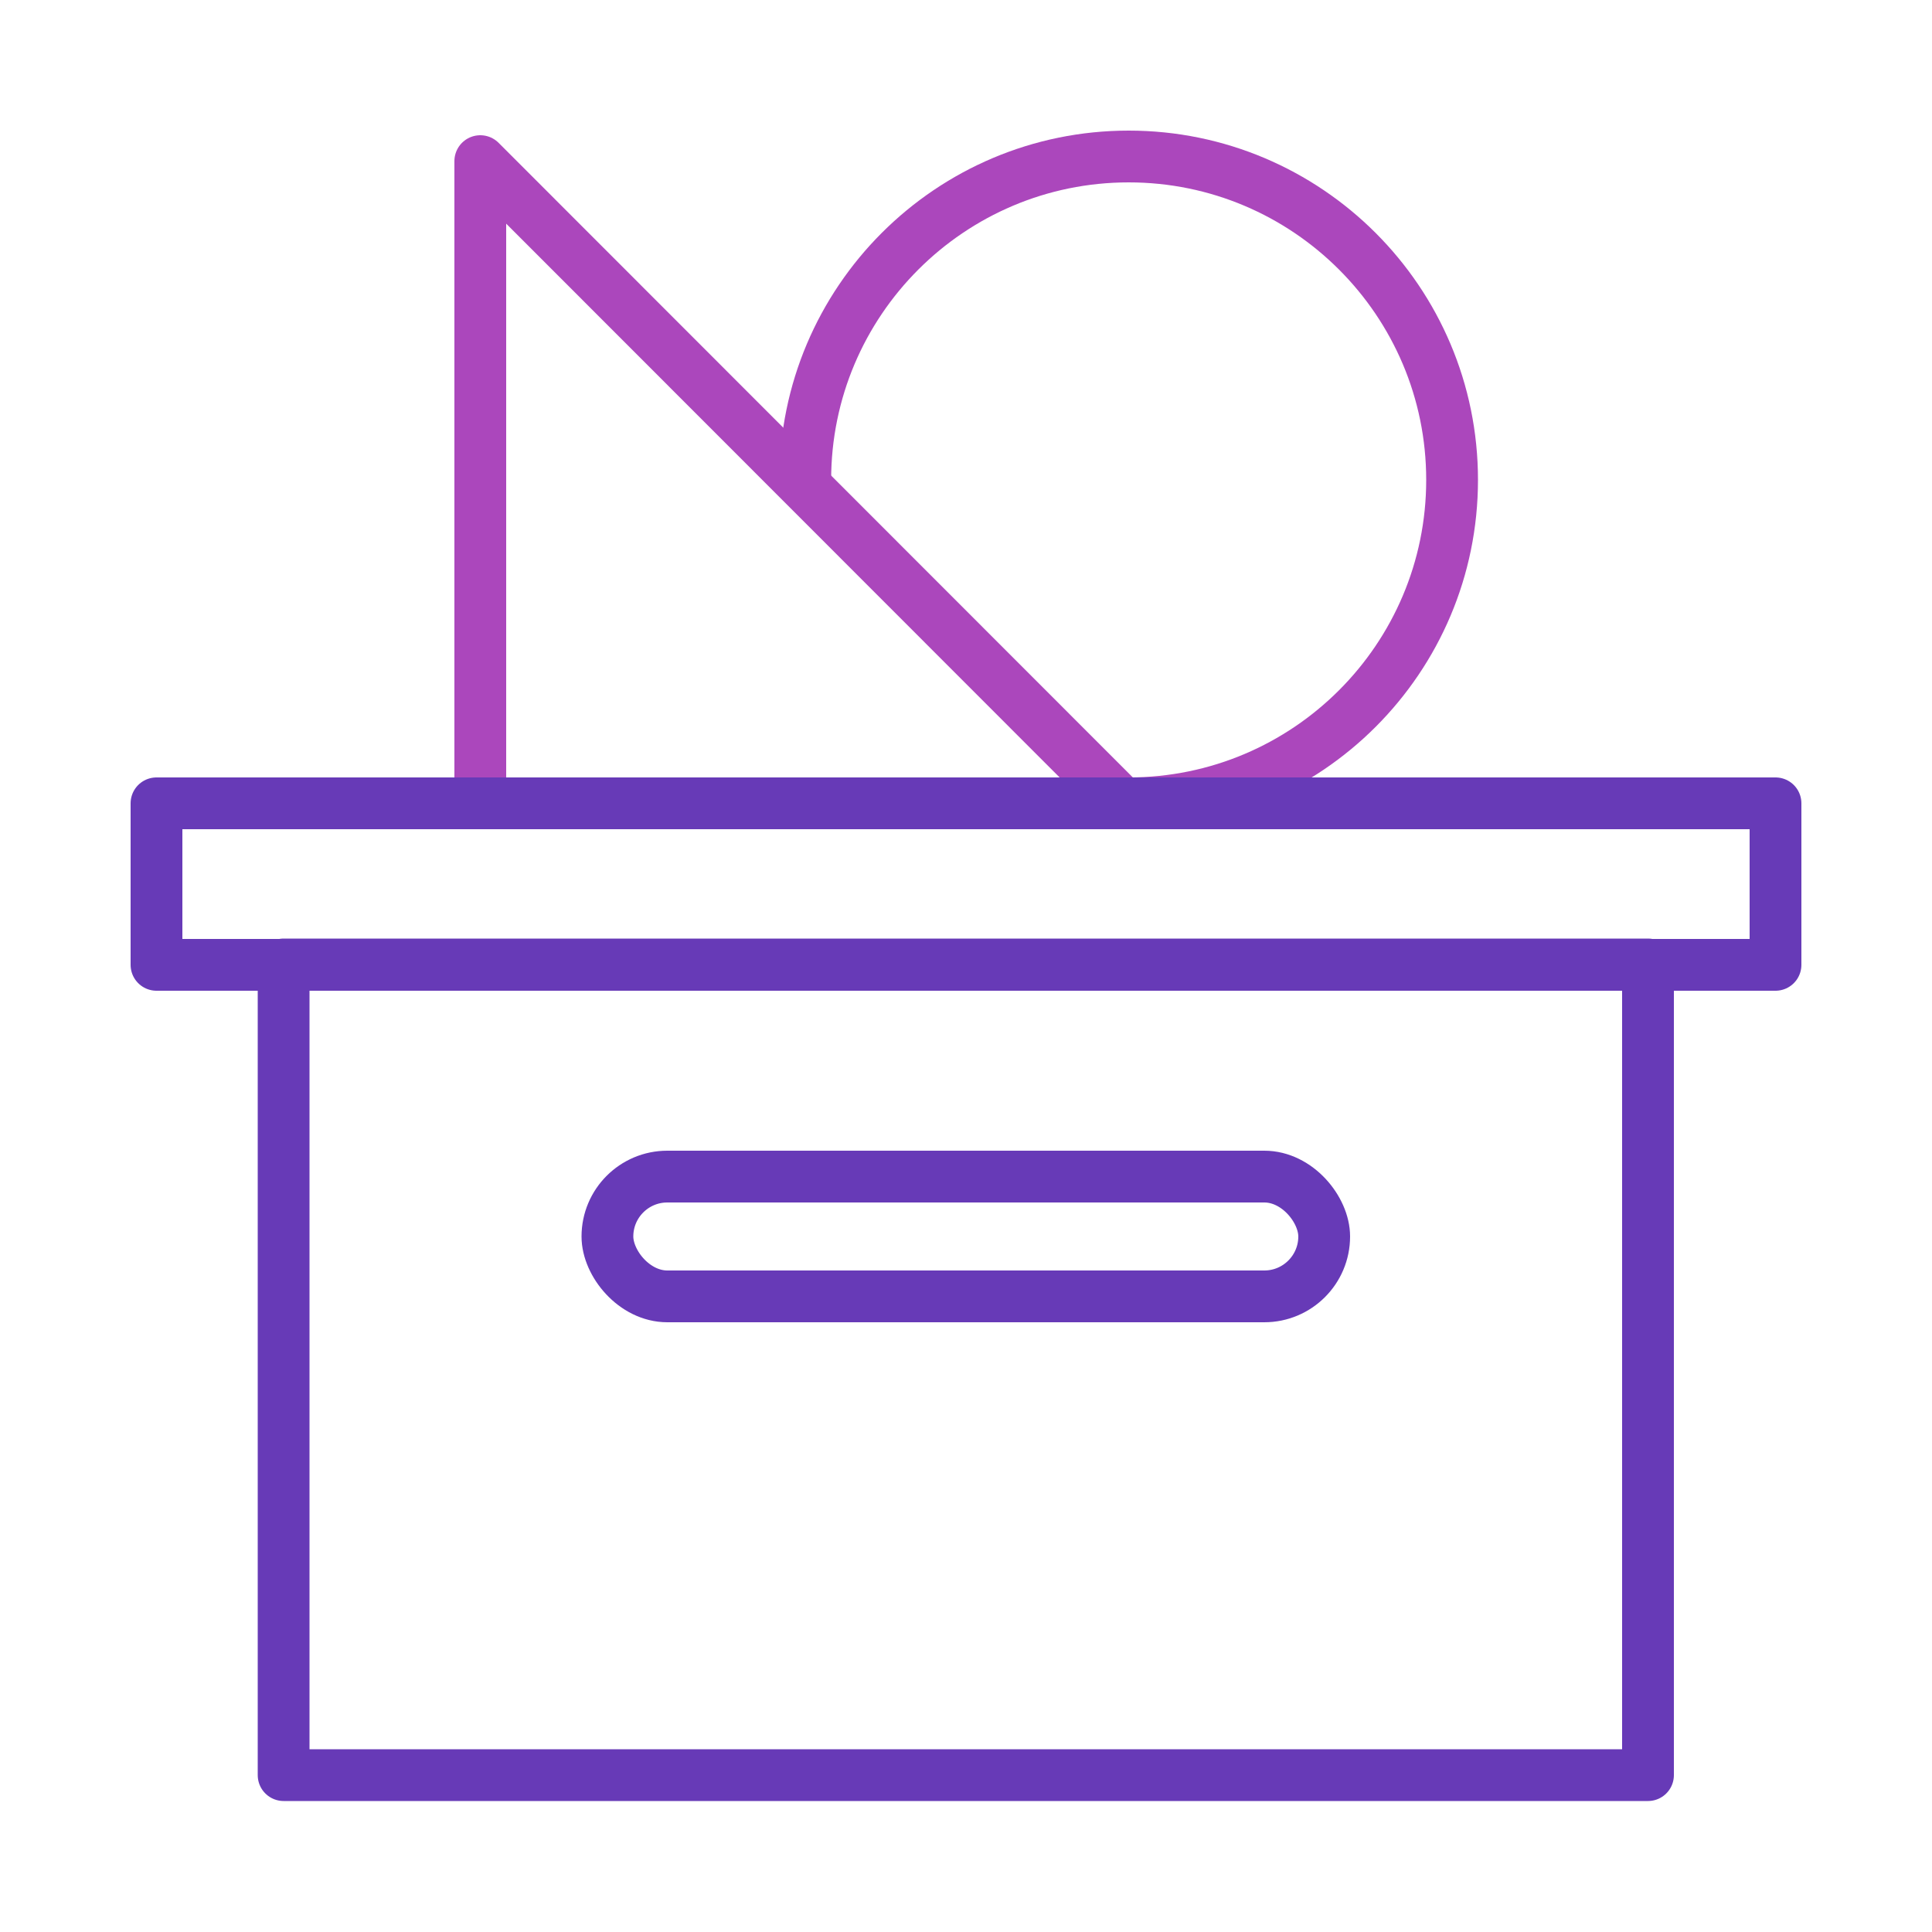 <?xml version="1.0" encoding="UTF-8"?> <svg xmlns="http://www.w3.org/2000/svg" id="a" width="50" height="50" viewBox="0 0 50 50"><rect x="15.72" y="30.45" width="18.55" height="3.1" rx="1.55" ry="1.55" fill="none" stroke="#673ab7" stroke-linecap="round" stroke-linejoin="round" stroke-width="1.34"></rect><polygon points="29.04 20.79 12.43 20.79 12.43 4.17 29.04 20.79" fill="none" stroke="#ab47bc" stroke-linecap="round" stroke-linejoin="round" stroke-width="1.34"></polygon><path d="M20.84,12.42c0-4.62,3.75-8.37,8.37-8.37s8.37,3.75,8.37,8.37-3.75,8.37-8.37,8.37" fill="none" stroke="#ab47bc" stroke-linecap="round" stroke-linejoin="round" stroke-width="1.34"></path><rect x="7.34" y="24.96" width="35.31" height="20.98" fill="none" stroke="#673ab7" stroke-linecap="round" stroke-linejoin="round" stroke-width="1.34"></rect><rect x="4.05" y="20.79" width="41.9" height="4.18" fill="none" stroke="#673ab7" stroke-linecap="round" stroke-linejoin="round" stroke-width="1.34"></rect></svg> 